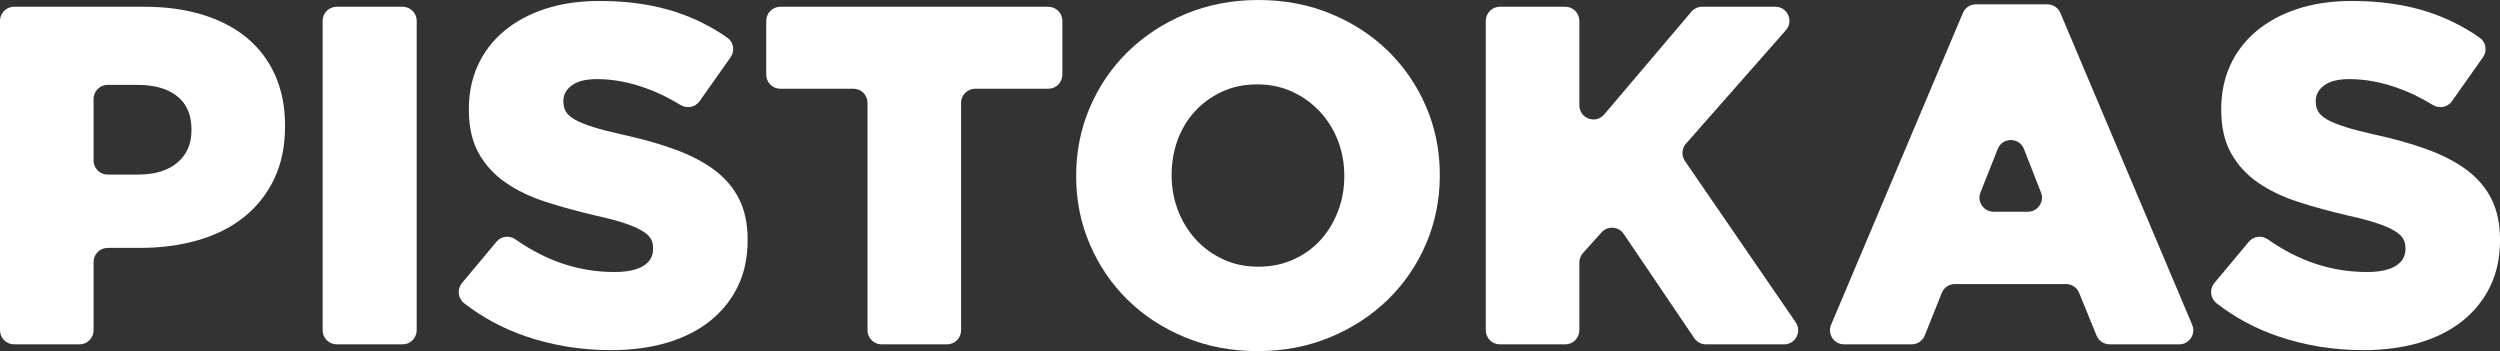 <?xml version="1.0" encoding="UTF-8"?><svg id="Layer_2" xmlns="http://www.w3.org/2000/svg" viewBox="0 0 304.362 42.745"><rect x="0" y="0" width="304.362" height="42.745" fill="#333333" stroke="none"/><g id="Layer_1-2"><path d="M0,2.537C0,1.59.768.822,1.715.822h15.9c2.583,0,4.932.323,7.046.969s3.914,1.585,5.402,2.819c1.487,1.233,2.632,2.75,3.435,4.55.802,1.801,1.203,3.837,1.203,6.106v.117c0,2.427-.44,4.561-1.321,6.4-.881,1.84-2.105,3.386-3.67,4.639-1.566,1.253-3.435,2.193-5.607,2.819-2.173.626-4.531.939-7.075.939h-3.922c-.947,0-1.715.768-1.715,1.715v8.313c0,.947-.768,1.715-1.715,1.715H1.715c-.947,0-1.715-.768-1.715-1.715V2.537ZM16.793,21.255c2.035,0,3.63-.481,4.785-1.446,1.154-.964,1.732-2.273,1.732-3.926v-.118c0-1.771-.578-3.119-1.732-4.044-1.155-.925-2.77-1.387-4.844-1.387h-3.628c-.947,0-1.715.768-1.715,1.715v7.491c0,.947.768,1.715,1.715,1.715h3.687Z" style="fill:#fff;"/><path d="M40.995.822h8.02c.947,0,1.715.768,1.715,1.715v37.671c0,.947-.768,1.715-1.715,1.715h-8.02c-.947,0-1.715-.768-1.715-1.715V2.537c0-.947.768-1.715,1.715-1.715Z" style="fill:#fff;"/><path d="M74.403,42.628c-3.68,0-7.173-.572-10.48-1.713-2.726-.941-5.193-2.27-7.4-3.987-.773-.601-.908-1.716-.28-2.468l4.199-5.027c.578-.691,1.585-.807,2.321-.288,3.749,2.647,7.766,3.971,12.051,3.971,1.527,0,2.691-.244,3.494-.732.802-.488,1.203-1.183,1.203-2.082v-.117c0-.429-.098-.811-.293-1.143-.196-.332-.558-.654-1.086-.967-.528-.312-1.233-.615-2.114-.908-.881-.294-2.026-.597-3.435-.909-2.193-.507-4.228-1.064-6.106-1.67s-3.514-1.387-4.903-2.345c-1.39-.957-2.486-2.149-3.288-3.575-.803-1.425-1.204-3.194-1.204-5.304v-.116c0-1.915.362-3.674,1.086-5.276.724-1.602,1.781-2.989,3.171-4.161,1.389-1.173,3.062-2.081,5.02-2.726,1.957-.644,4.169-.967,6.635-.967,3.523,0,6.664.464,9.424,1.389,2.215.743,4.261,1.772,6.135,3.086.768.538.934,1.61.393,2.377l-3.778,5.353c-.528.748-1.544.937-2.323.456-1.445-.893-2.919-1.6-4.42-2.12-1.977-.684-3.886-1.028-5.725-1.028-1.371,0-2.398.254-3.083.762-.686.508-1.028,1.133-1.028,1.875v.117c0,.469.107.879.323,1.23.215.352.587.674,1.116.968s1.252.586,2.173.879c.919.293,2.084.596,3.494.908,2.349.508,4.472,1.103,6.371,1.787,1.898.684,3.513,1.515,4.844,2.492,1.33.977,2.349,2.159,3.053,3.546.705,1.387,1.057,3.038,1.057,4.952v.117c0,2.11-.402,3.986-1.204,5.627-.803,1.642-1.928,3.039-3.376,4.191-1.449,1.153-3.191,2.032-5.226,2.638-2.036.606-4.306.908-6.811.908Z" style="fill:#fff;"/><path d="M103.902,10.804h-8.901c-.947,0-1.715-.768-1.715-1.715V2.537c0-.947.768-1.715,1.715-1.715h32.622c.947,0,1.715.768,1.715,1.715v6.552c0,.947-.768,1.715-1.715,1.715h-8.901c-.947,0-1.715.768-1.715,1.715v27.69c0,.947-.768,1.715-1.715,1.715h-7.961c-.947,0-1.715-.768-1.715-1.715V12.518c0-.947-.768-1.715-1.715-1.715Z" style="fill:#fff;"/><path d="M153.094,42.745c-3.171,0-6.106-.558-8.807-1.673-2.701-1.116-5.03-2.632-6.987-4.55-1.958-1.917-3.494-4.169-4.609-6.752-1.115-2.583-1.673-5.343-1.673-8.279v-.117c0-2.936.558-5.704,1.673-8.308,1.116-2.603,2.672-4.873,4.668-6.811,1.996-1.938,4.345-3.465,7.046-4.58,2.701-1.115,5.637-1.673,8.807-1.673s6.106.558,8.807,1.673c2.701,1.116,5.029,2.633,6.987,4.551,1.957,1.918,3.494,4.168,4.609,6.752,1.115,2.583,1.673,5.343,1.673,8.279v.117c0,2.936-.558,5.706-1.673,8.308-1.116,2.603-2.672,4.873-4.668,6.811-1.996,1.938-4.345,3.464-7.046,4.58-2.701,1.115-5.637,1.673-8.807,1.673ZM153.181,32.469c1.57,0,3.003-.293,4.298-.881,1.296-.587,2.395-1.38,3.297-2.378.903-.998,1.609-2.162,2.119-3.494.51-1.33.766-2.74.766-4.228v-.117c0-1.487-.256-2.897-.766-4.228-.51-1.33-1.237-2.504-2.178-3.523-.942-1.017-2.061-1.829-3.356-2.437-1.296-.606-2.729-.91-4.298-.91-1.571,0-2.994.293-4.269.881-1.276.587-2.375,1.38-3.298,2.378-.923.998-1.629,2.164-2.119,3.494-.491,1.331-.736,2.74-.736,4.227v.117c0,1.488.255,2.897.765,4.228.51,1.331,1.227,2.506,2.15,3.523.922,1.018,2.031,1.83,3.327,2.437,1.295.608,2.728.91,4.298.91Z" style="fill:#fff;"/><path d="M182.604.822h7.961c.947,0,1.715.768,1.715,1.715v10.29c0,1.596,1.99,2.327,3.022,1.109l10.614-12.508c.326-.384.804-.605,1.308-.605h8.916c1.476,0,2.262,1.74,1.287,2.848l-12.17,13.823c-.519.59-.571,1.456-.127,2.104l13.488,19.641c.781,1.138-.033,2.686-1.414,2.686h-9.513c-.569,0-1.101-.282-1.42-.754l-8.594-12.696c-.625-.923-1.95-1.014-2.695-.185l-2.263,2.518c-.283.315-.439.723-.439,1.146v8.255c0,.947-.768,1.715-1.715,1.715h-7.961c-.947,0-1.715-.768-1.715-1.715V2.537c0-.947.768-1.715,1.715-1.715Z" style="fill:#fff;"/><path d="M240.553.528h8.706c.689,0,1.311.412,1.579,1.047l16.048,37.965c.478,1.131-.352,2.382-1.579,2.382h-8.474c-.697,0-1.324-.422-1.588-1.067l-2.124-5.206c-.263-.645-.891-1.067-1.588-1.067h-13.54c-.701,0-1.332.427-1.592,1.078l-2.073,5.184c-.26.651-.891,1.078-1.592,1.078h-8.231c-1.227,0-2.057-1.252-1.579-2.382L238.974,1.576c.268-.635.89-1.047,1.579-1.047ZM248.481,23.435l-2.076-5.296c-.568-1.449-2.616-1.453-3.19-.007l-2.103,5.296c-.447,1.126.383,2.348,1.594,2.348h4.179c1.208,0,2.037-1.216,1.597-2.341Z" style="fill:#fff;"/><path d="M287.745,42.628c-3.68,0-7.173-.572-10.48-1.713-2.726-.941-5.193-2.27-7.4-3.987-.773-.601-.908-1.716-.28-2.468l4.199-5.027c.578-.691,1.585-.807,2.321-.288,3.749,2.647,7.766,3.971,12.051,3.971,1.527,0,2.691-.244,3.494-.732.802-.488,1.203-1.183,1.203-2.082v-.117c0-.429-.098-.811-.293-1.143-.196-.332-.558-.654-1.086-.967-.528-.312-1.233-.615-2.114-.908-.881-.294-2.026-.597-3.435-.909-2.193-.507-4.228-1.064-6.106-1.67s-3.514-1.387-4.903-2.345c-1.39-.957-2.486-2.149-3.288-3.575-.803-1.425-1.204-3.194-1.204-5.304v-.116c0-1.915.362-3.674,1.086-5.276.724-1.602,1.781-2.989,3.171-4.161,1.389-1.173,3.062-2.081,5.02-2.726,1.957-.644,4.169-.967,6.635-.967,3.523,0,6.664.464,9.424,1.389,2.215.743,4.261,1.772,6.135,3.086.768.538.934,1.61.393,2.377l-3.778,5.353c-.528.748-1.544.937-2.323.456-1.445-.893-2.919-1.6-4.42-2.12-1.977-.684-3.886-1.028-5.725-1.028-1.371,0-2.398.254-3.083.762-.686.508-1.028,1.133-1.028,1.875v.117c0,.469.107.879.323,1.23.215.352.587.674,1.116.968s1.252.586,2.173.879c.919.293,2.084.596,3.494.908,2.349.508,4.472,1.103,6.371,1.787,1.898.684,3.513,1.515,4.844,2.492,1.33.977,2.349,2.159,3.053,3.546.705,1.387,1.057,3.038,1.057,4.952v.117c0,2.11-.402,3.986-1.204,5.627-.803,1.642-1.928,3.039-3.376,4.191-1.449,1.153-3.191,2.032-5.226,2.638-2.036.606-4.306.908-6.811.908Z" style="fill:#fff;"/></g></svg>